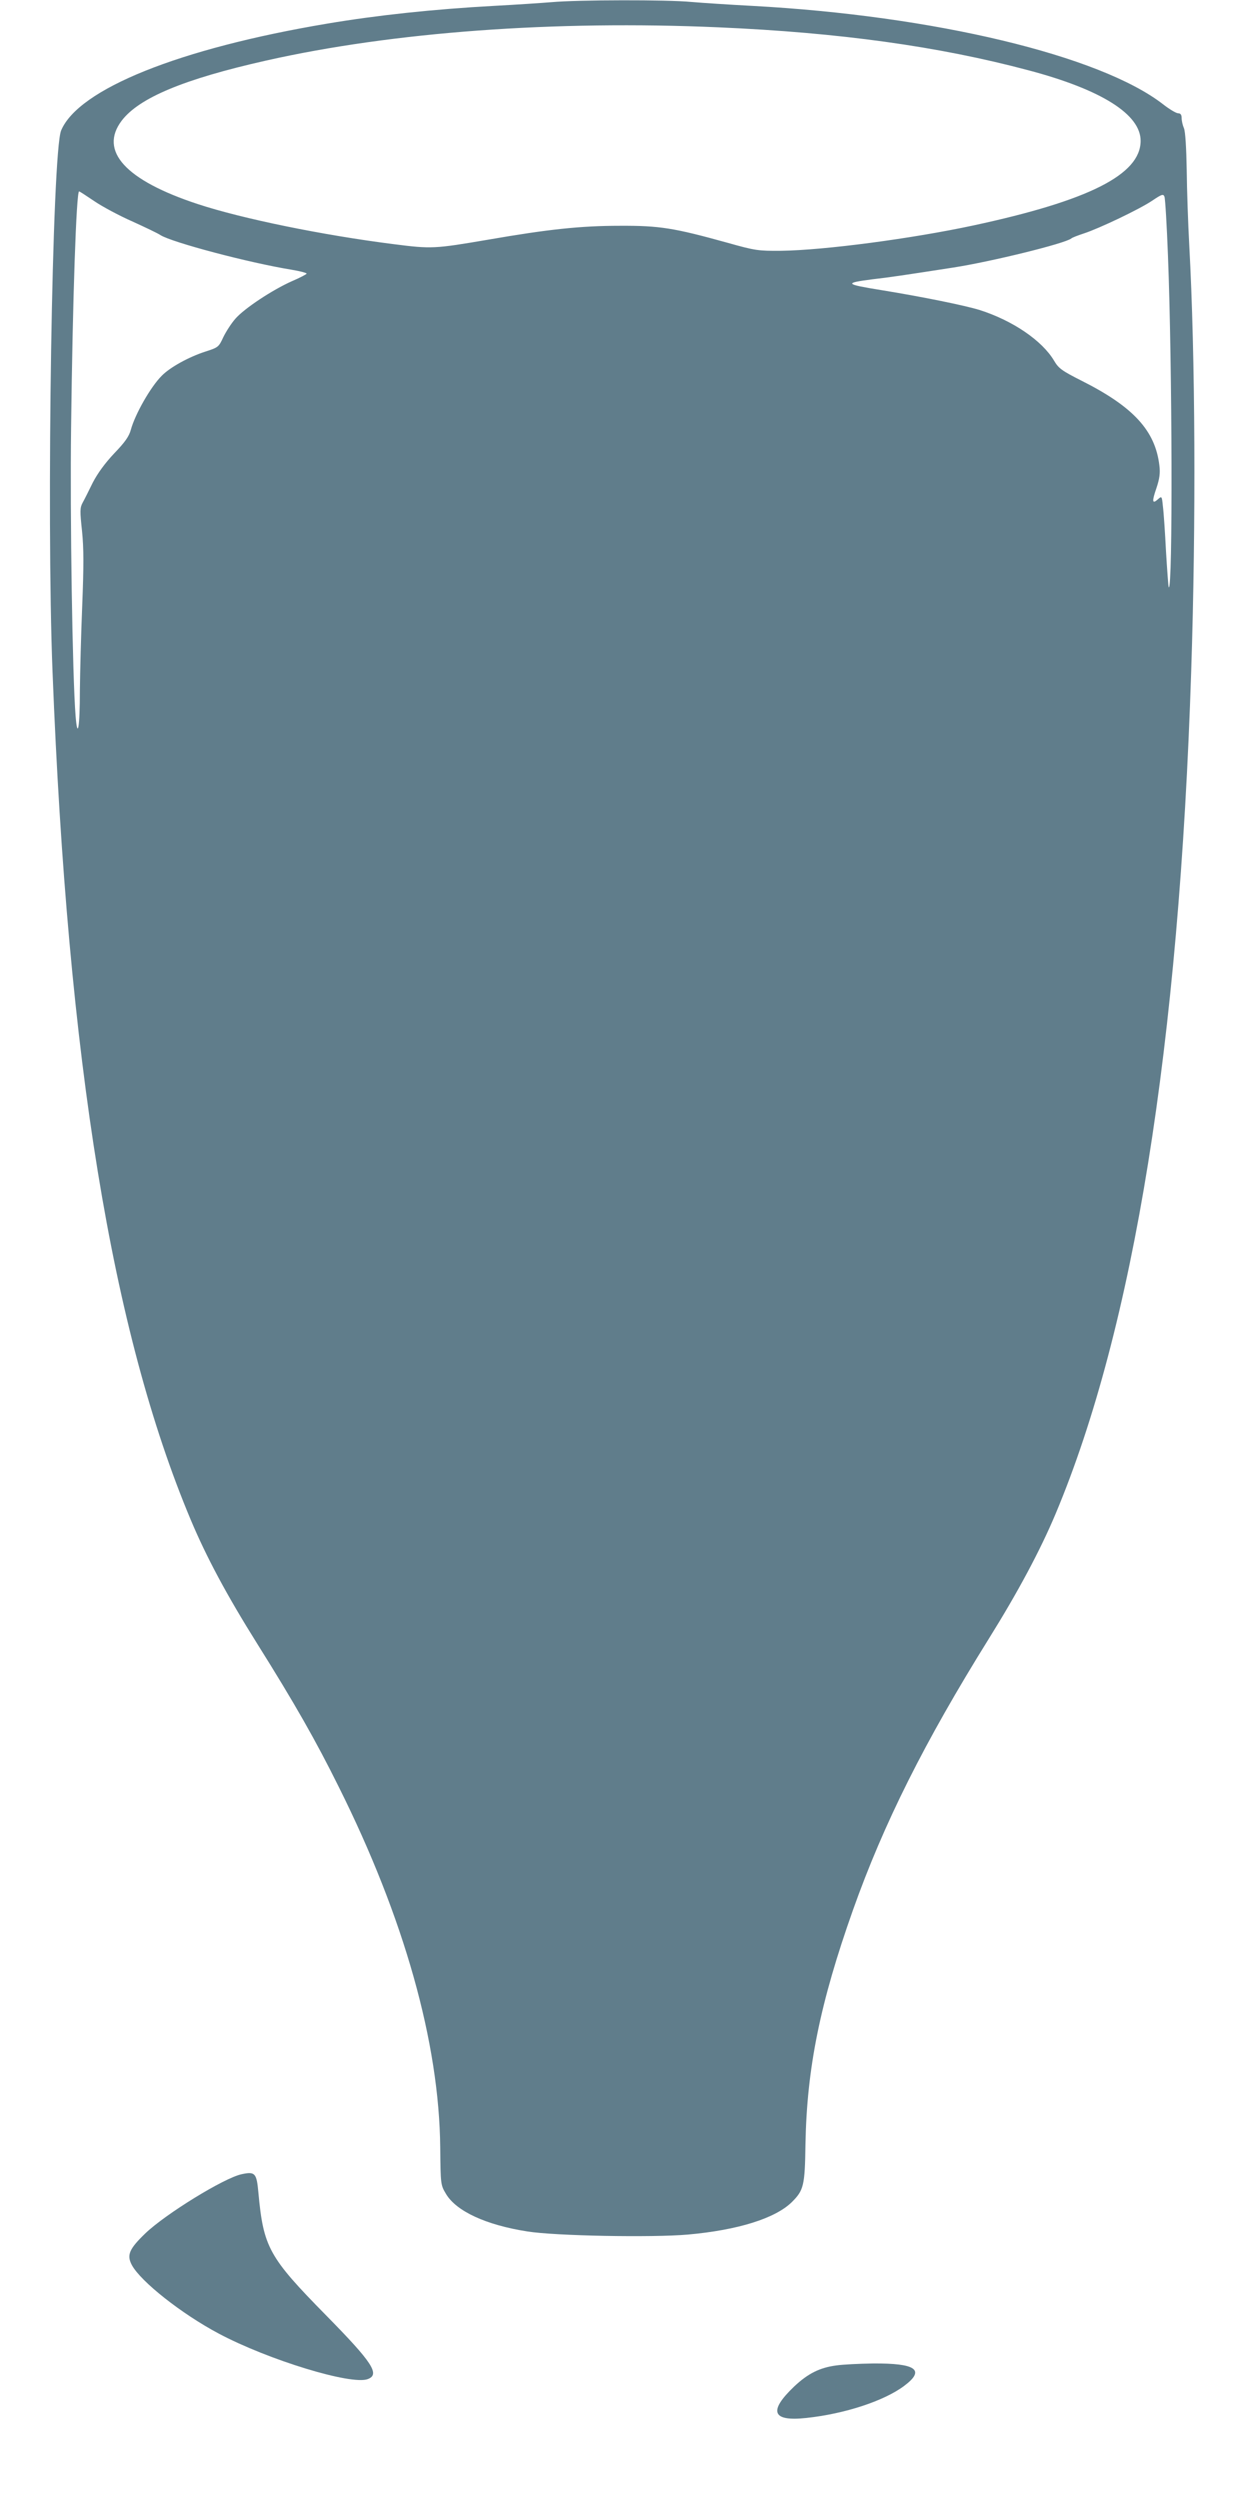 <?xml version="1.0" standalone="no"?>
<!DOCTYPE svg PUBLIC "-//W3C//DTD SVG 20010904//EN"
 "http://www.w3.org/TR/2001/REC-SVG-20010904/DTD/svg10.dtd">
<svg version="1.0" xmlns="http://www.w3.org/2000/svg"
 width="640pt" height="1280pt" viewBox="0 0 640 1280"
 preserveAspectRatio="xMidYMid meet">
<g transform="translate(0,1280) scale(0.1,-0.1)"
fill="#607d8b" stroke="none">
<path d="M2825 12789 c-49 -4 -182 -13 -295 -19 -311 -17 -600 -48 -855 -91
-757 -127 -1273 -335 -1362 -547 -46 -110 -76 -1966 -44 -2772 78 -1996 304
-3380 707 -4340 81 -193 185 -387 341 -636 192 -306 301 -498 417 -732 335
-671 515 -1310 520 -1848 2 -187 2 -191 29 -236 52 -89 205 -160 417 -193 142
-23 639 -32 822 -16 257 23 447 83 532 166 61 61 67 83 70 298 7 388 75 723
243 1197 158 445 366 860 696 1390 149 239 263 452 342 640 399 951 632 2397
694 4315 25 757 21 1611 -10 2180 -6 110 -12 283 -13 385 -2 113 -7 196 -14
213 -7 16 -12 39 -12 53 0 17 -6 24 -18 24 -10 0 -45 21 -77 46 -322 250
-1174 454 -2105 504 -113 6 -252 15 -310 20 -122 12 -583 11 -715 -1z m855
-129 c618 -27 1125 -97 1586 -220 374 -99 575 -226 574 -362 -1 -172 -265
-305 -855 -432 -317 -68 -764 -127 -985 -130 -118 -1 -133 1 -275 41 -274 76
-348 88 -550 87 -203 0 -369 -18 -675 -71 -276 -47 -290 -48 -485 -23 -363 46
-774 130 -1002 205 -371 122 -507 272 -390 427 89 117 318 213 740 308 648
146 1475 207 2317 170z m-3197 -890 c41 -28 129 -75 195 -104 66 -30 131 -61
144 -70 59 -37 450 -141 671 -177 42 -7 77 -16 77 -20 0 -3 -34 -21 -76 -39
-99 -44 -243 -139 -289 -192 -21 -24 -48 -66 -62 -95 -23 -50 -26 -52 -91 -73
-84 -27 -181 -80 -224 -124 -57 -57 -136 -196 -158 -276 -9 -34 -30 -64 -85
-121 -48 -51 -85 -102 -110 -150 -20 -41 -43 -87 -52 -103 -14 -26 -14 -43 -3
-145 9 -89 9 -177 1 -381 -6 -146 -11 -341 -12 -435 0 -191 -12 -256 -22 -130
-16 197 -29 1026 -23 1475 8 664 27 1210 41 1210 3 0 38 -23 78 -50z m5497
-280 c22 -561 25 -1719 4 -1697 -2 2 -8 84 -14 183 -5 98 -12 203 -16 232 -5
52 -6 53 -25 36 -30 -27 -32 -12 -8 57 16 48 20 77 15 116 -21 178 -133 300
-397 433 -103 52 -119 64 -142 103 -61 103 -212 206 -382 260 -75 23 -289 67
-505 102 -185 30 -190 36 -43 55 88 10 161 21 413 60 194 30 572 123 605 149
5 5 35 16 65 26 77 25 285 124 350 168 49 33 56 35 62 20 4 -10 12 -146 18
-303z"/>
<path d="M1237 1668 c-90 -19 -390 -204 -493 -303 -83 -80 -96 -111 -69 -162
46 -85 255 -250 445 -351 254 -135 679 -265 763 -233 64 24 24 85 -213 326
-294 299 -321 348 -347 629 -9 100 -17 109 -86 94z"/>
<path d="M4282 689 c-84 -11 -145 -41 -216 -108 -133 -127 -113 -180 62 -161
197 21 398 87 501 164 110 82 62 117 -161 115 -68 -1 -151 -5 -186 -10z"/>
</g>
</svg>

